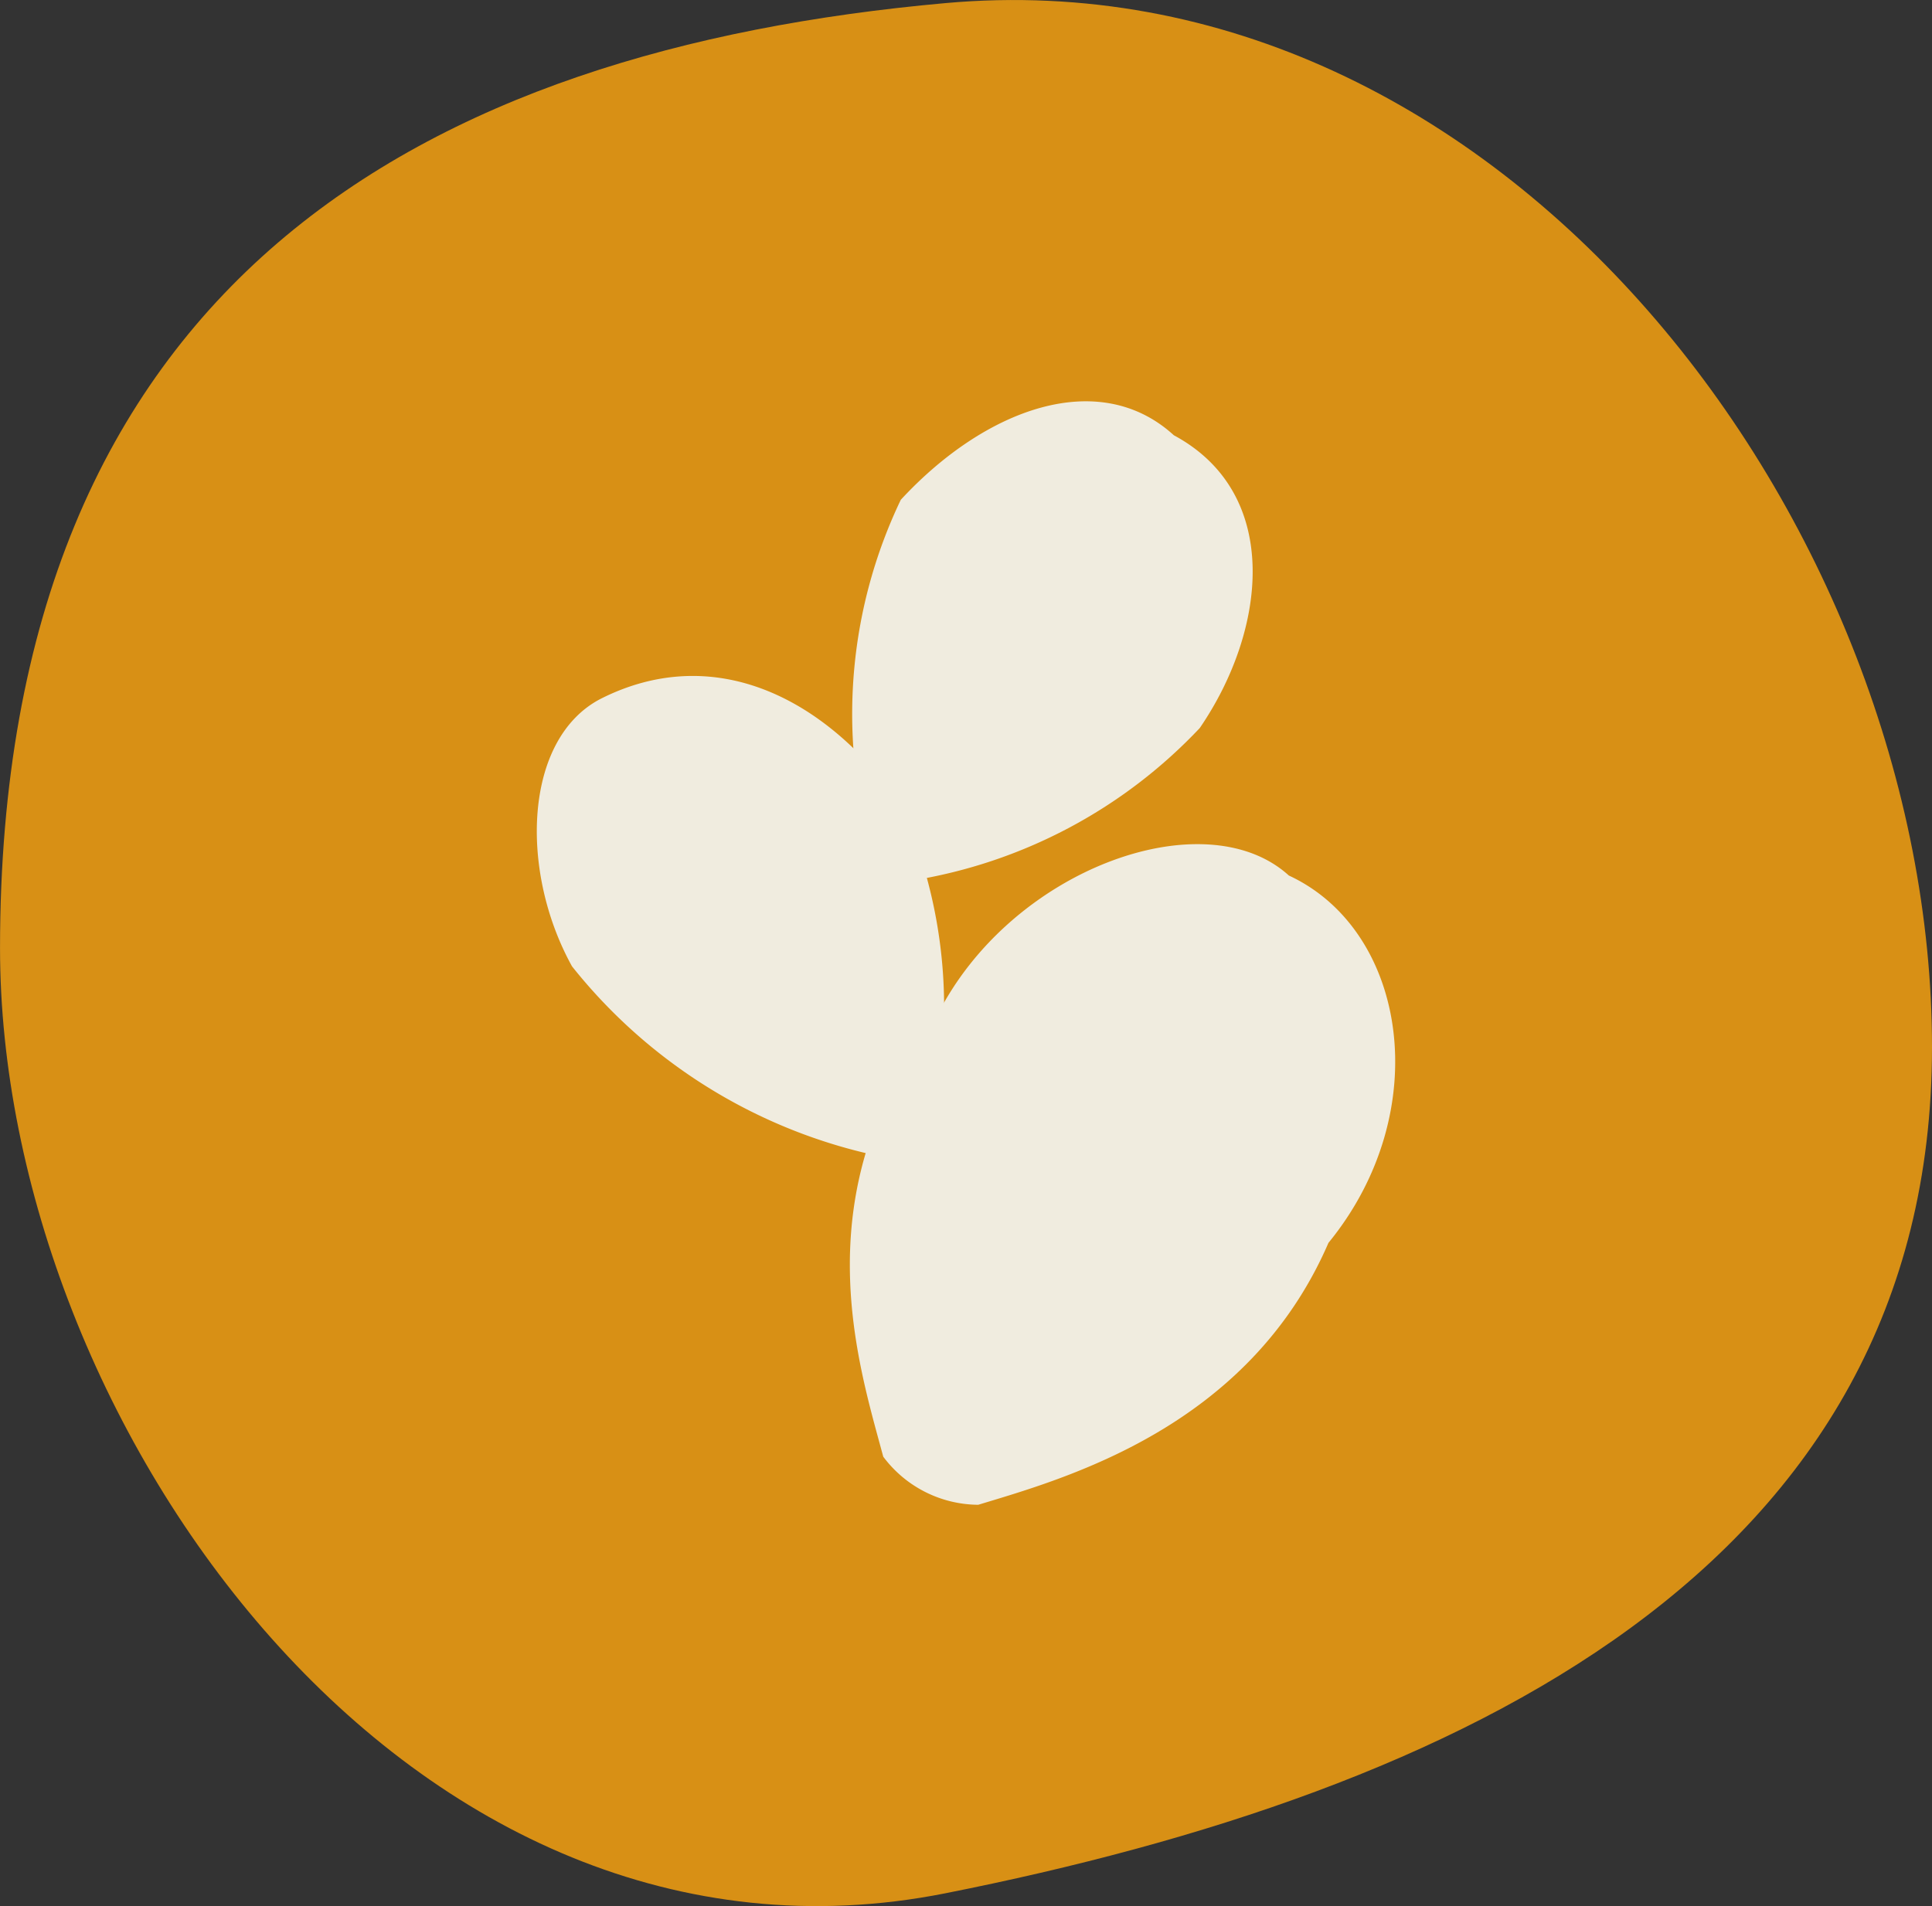 <?xml version="1.0" encoding="UTF-8"?>
<svg xmlns="http://www.w3.org/2000/svg" width="70.322" height="69.397" viewBox="0 0 70.322 69.397">
  <rect x="0" y="0" width="70.322" height="69.397" fill="#333333" stroke="none"/>
  <g id="Group_1526" data-name="Group 1526" transform="translate(896.161 600.08)">
    <g id="Group_735" data-name="Group 735" transform="translate(-896.161 -600.08)">
      <path id="Path_323" data-name="Path 323" d="M302.311,215.112c0,19.006-17.277,27.106-35.912,30.806-19.487,3.871-34.409-17.105-34.409-34.409,0-24.305,15.485-32.707,34.409-34.409C286.709,175.273,302.311,196.112,302.311,215.112Z" transform="translate(-231.989 -176.987)" fill="#d89015"></path>
    </g>
    <path id="Path_1115" data-name="Path 1115" d="M-59.583-49.657c-2.919,6.739-9.588,8.576-12.746,9.534a4.348,4.348,0,0,1-3.458-1.751c-.941-3.509-2.949-9.65,1.944-16.026,2.674-5.377,9.759-7.919,12.819-5.133,4.3,1.992,5.355,8.587,1.441,13.375" transform="translate(-788.225 -505.171)" fill="#f0ecdf"></path>
    <path id="Path_1116" data-name="Path 1116" d="M-4.38-36.16A19.4,19.4,0,0,0,6.955-29.218c.439-.169,1.639-.652,1.712-1.275a17.885,17.885,0,0,0-1.143-11.67C4.723-46.078.679-47.929-3.335-45.9c-2.8,1.45-2.975,6.253-1.045,9.74" transform="translate(-870.961 -528.738)" fill="#f0ecdf"></path>
    <path id="Path_1117" data-name="Path 1117" d="M-6.031-12.26A18.067,18.067,0,0,0-7.209.125c-.345.632.81,1.249,1.567,1.481A18.415,18.415,0,0,0,4.851-3.95C7.3-7.528,7.844-12.493,3.907-14.609,1.195-17.088-2.944-15.6-6.031-12.26" transform="translate(-857.342 -569.624)" fill="#f0ecdf"></path>
  </g>
</svg>

